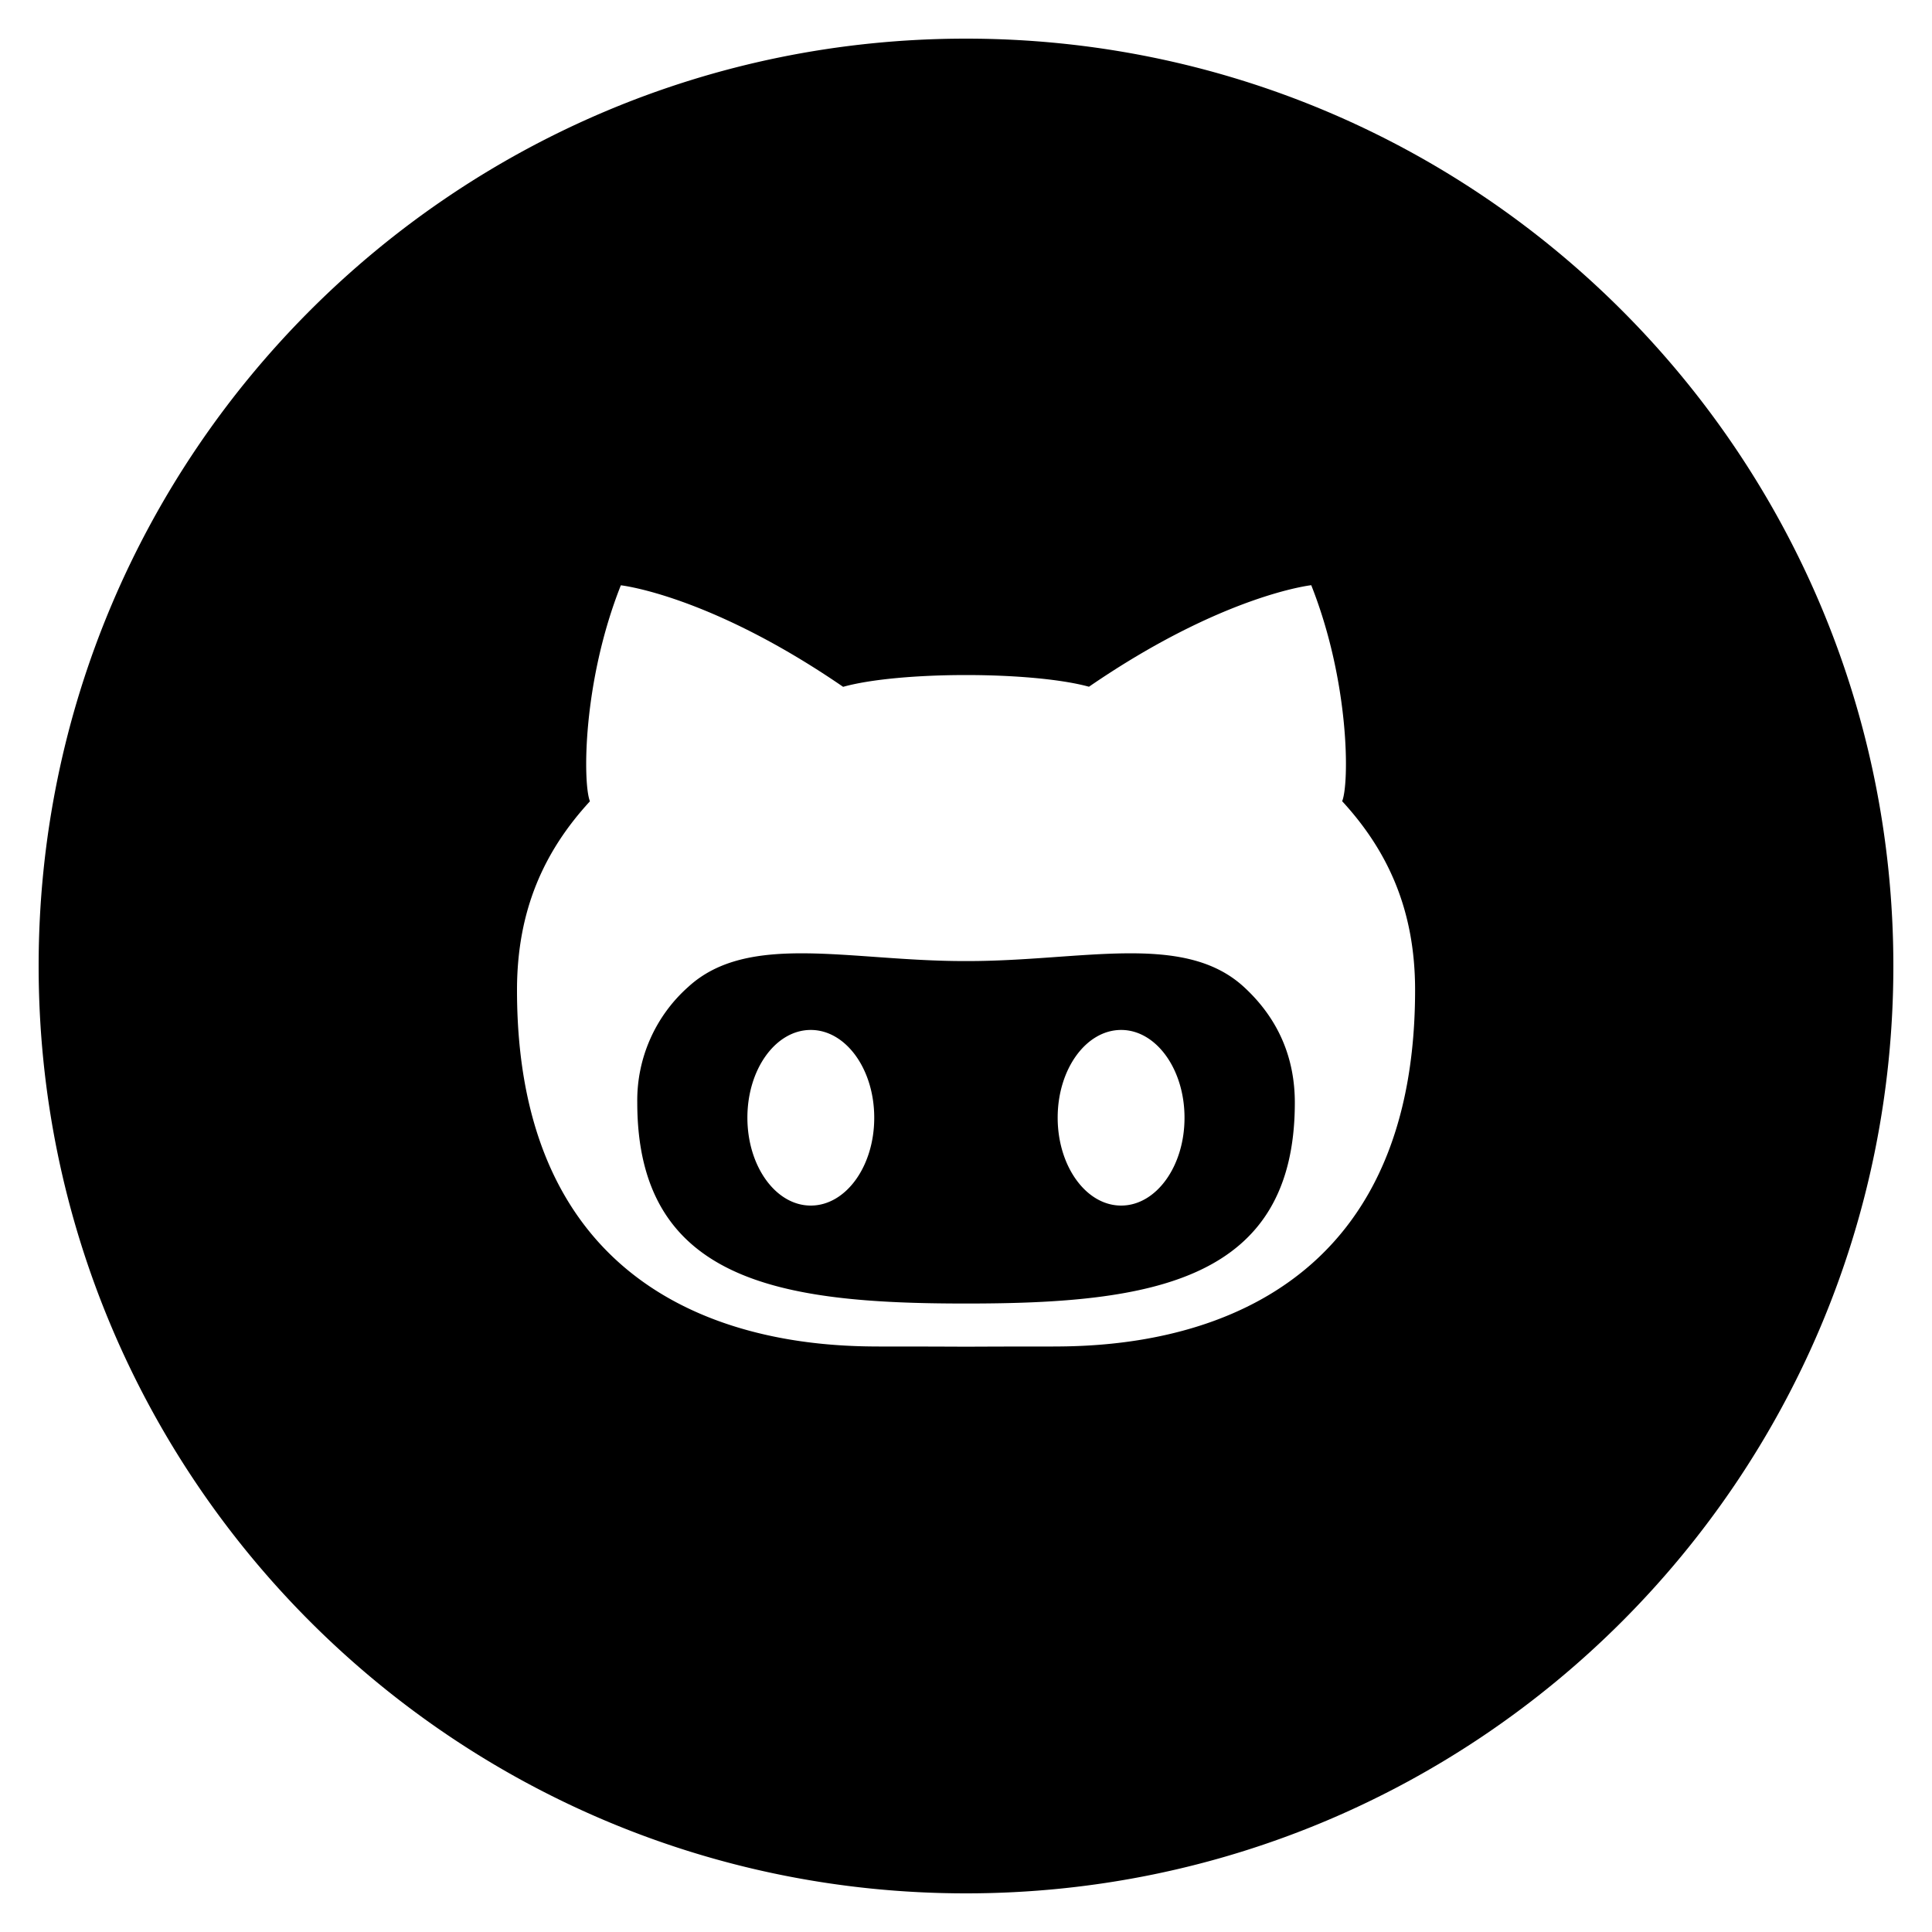 <?xml version="1.0" encoding="utf-8"?><!-- Uploaded to: SVG Repo, www.svgrepo.com, Generator: SVG Repo Mixer Tools -->
<svg fill="#000000" width="800px" height="800px" viewBox="0 0 20 20" xmlns="http://www.w3.org/2000/svg"><path d="M10.015 9.949h-.03c-1.191 0-2.24-.303-2.861.268a1.57 1.57 0 0 0-.527 1.197c0 1.852 1.483 2.08 3.389 2.08h.029c1.905 0 3.389-.229 3.389-2.08 0-.443-.156-.856-.527-1.197-.622-.571-1.671-.268-2.862-.268zM8.393 12.48c-.363 0-.656-.408-.656-.91s.293-.908.656-.908.657.406.657.908c.001.502-.293.91-.657.91zm3.213 0c-.363 0-.657-.408-.657-.91s.294-.908.657-.908c.362 0 .656.406.656.908.001.502-.293.91-.656.91zM10 .4C4.698.4.4 4.698.4 10s4.298 9.6 9.6 9.6 9.6-4.298 9.6-9.6S15.302.4 10 .4zm.876 13.539c-.172 0-.514 0-.876.002-.362-.002-.704-.002-.876-.002-.76 0-3.772-.059-3.772-3.689 0-.834.286-1.445.755-1.955-.074-.184-.078-1.232.32-2.236 0 0 .916.1 2.301 1.051.289-.081.781-.122 1.272-.122s.982.041 1.273.121c1.385-.951 2.301-1.051 2.301-1.051.398 1.004.395 2.053.32 2.236.469.51.755 1.121.755 1.955-.001 3.632-3.013 3.69-3.773 3.69z"/></svg>